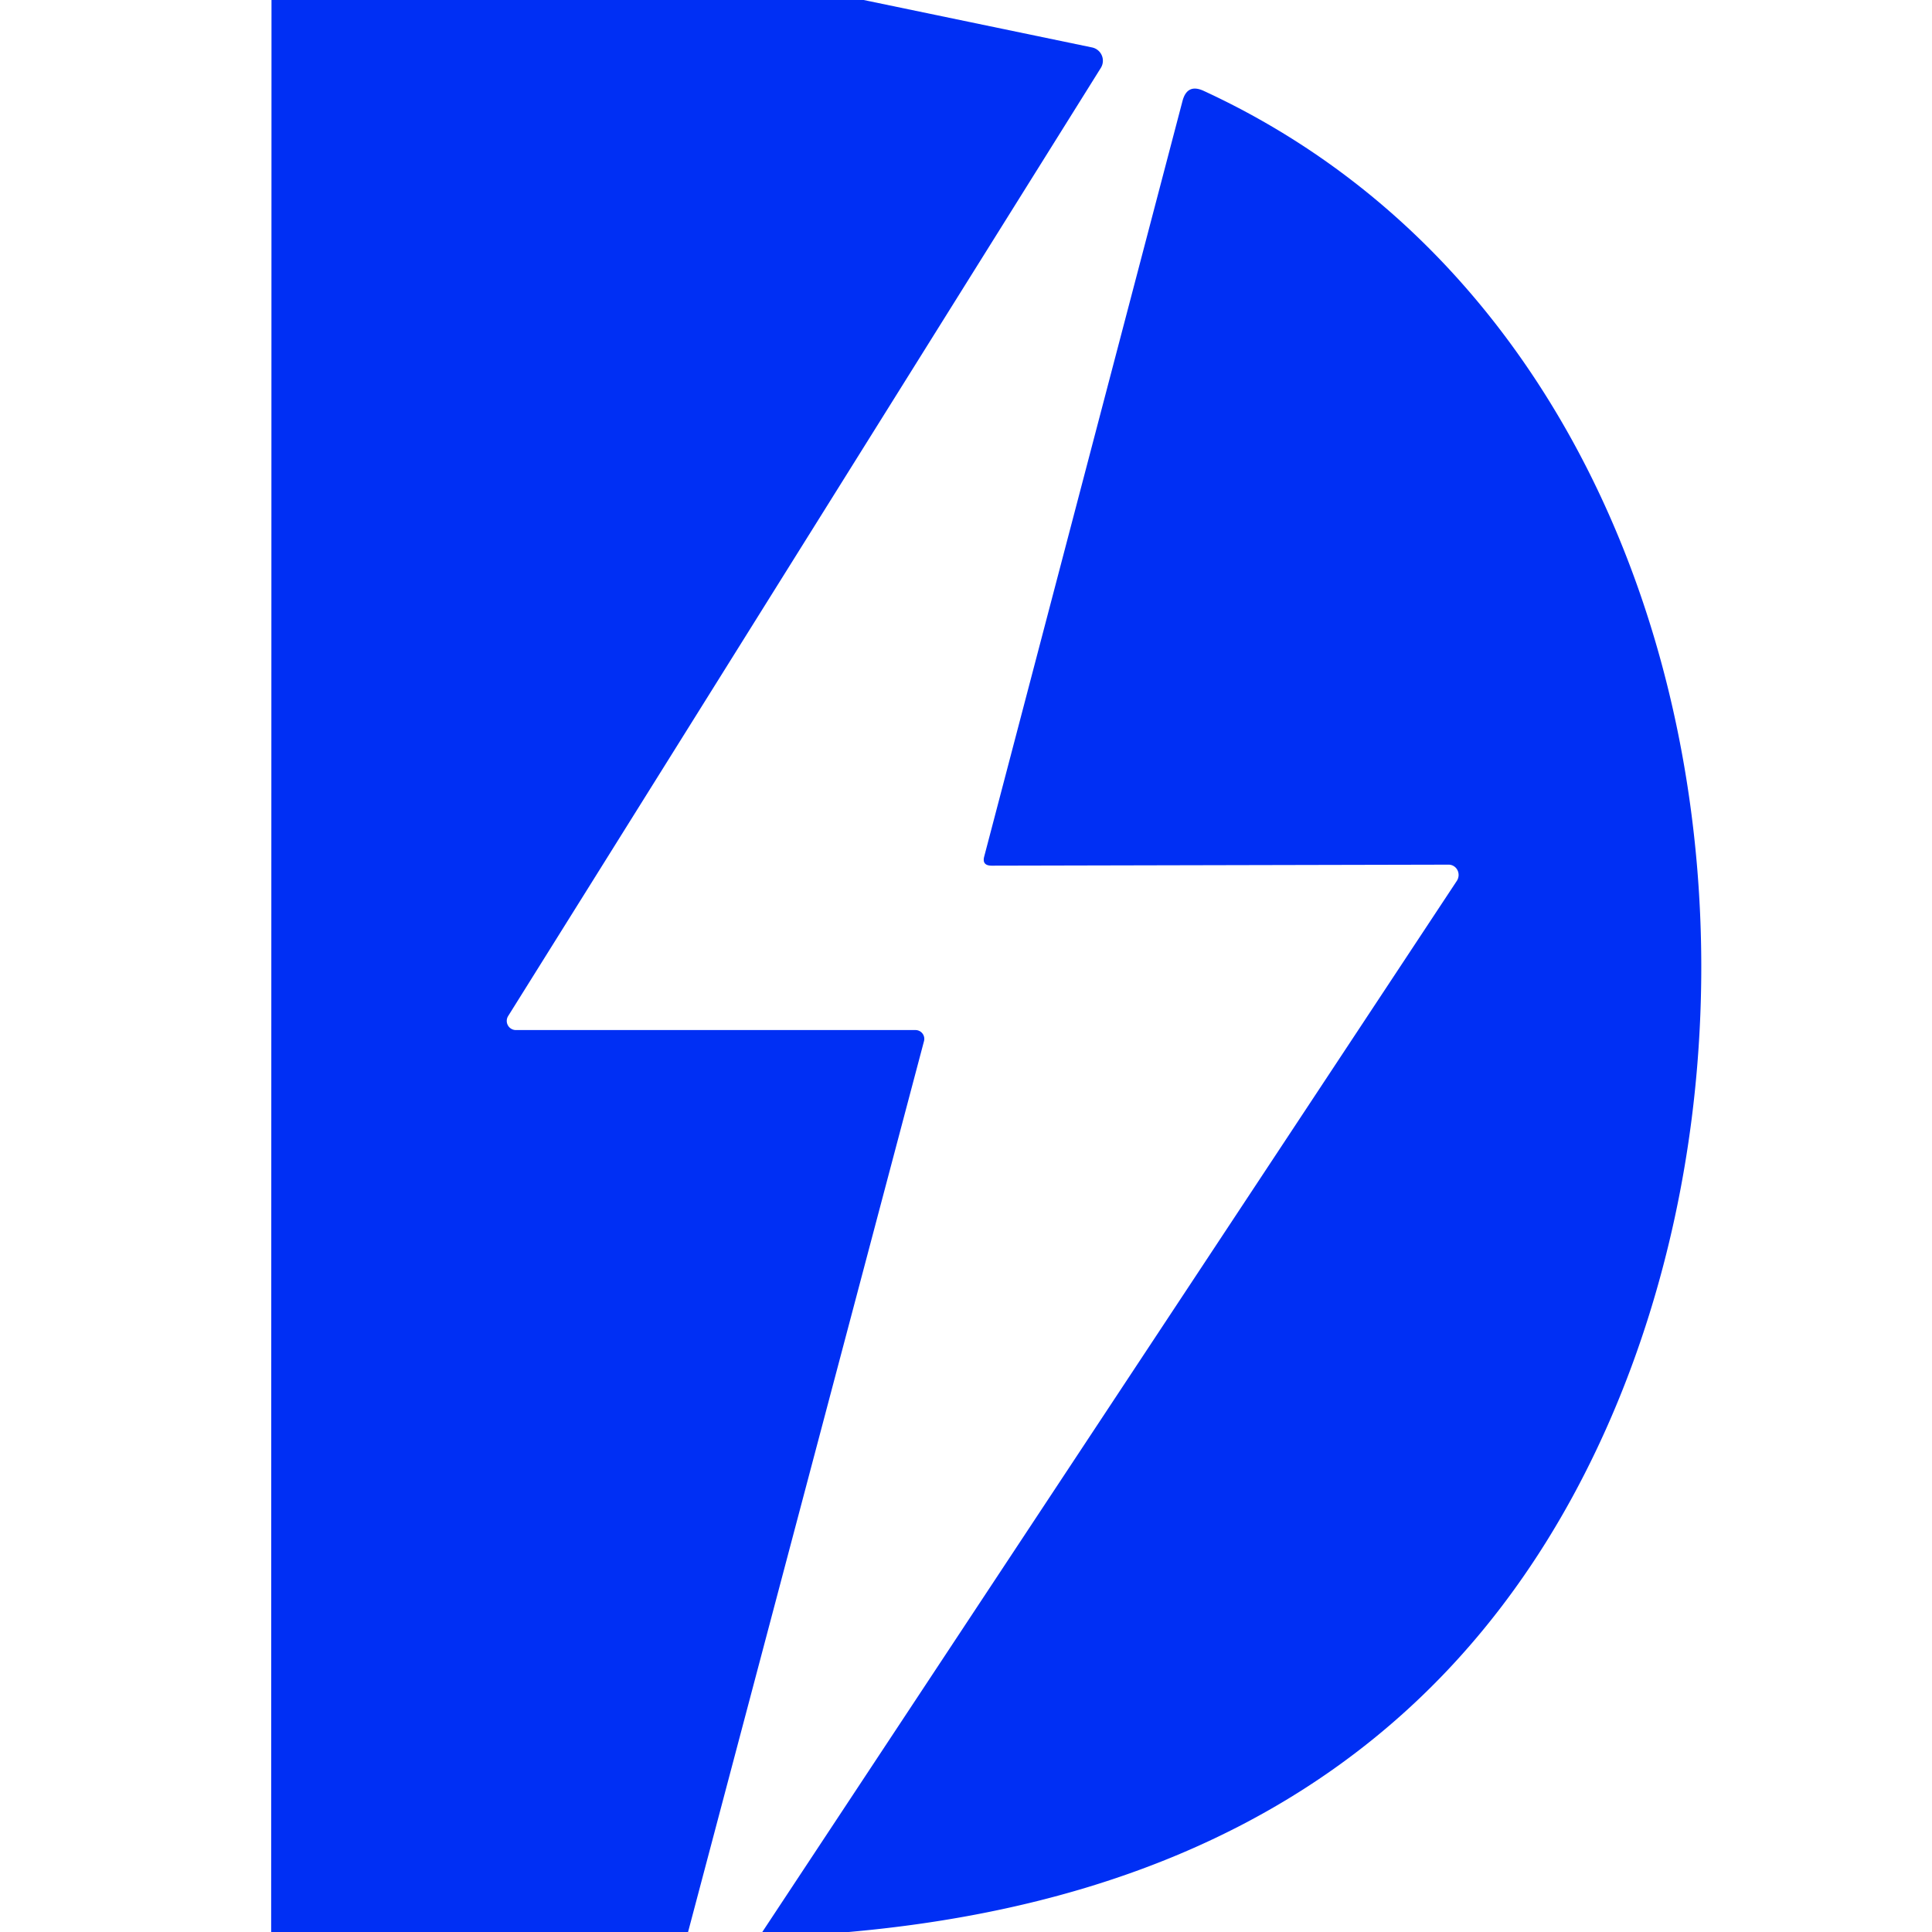 <?xml version="1.0" encoding="UTF-8" standalone="no"?>
<!DOCTYPE svg PUBLIC "-//W3C//DTD SVG 1.1//EN" "http://www.w3.org/Graphics/SVG/1.1/DTD/svg11.dtd">
<svg xmlns="http://www.w3.org/2000/svg" version="1.1" viewBox="0.00 0.00 57.00 57.00">
<path fill="#002ff4" d="
  M 8.01 0.00
  L 25.48 0.00
  L 32.22 1.40
  A 0.40 0.40 0.0 0 1 32.48 2.00
  L 14.99 29.98
  A 0.27 0.27 0.0 0 0 15.22 30.39
  L 27.01 30.39
  A 0.26 0.26 0.0 0 1 27.26 30.72
  L 20.30 57.00
  L 8.00 57.00
  L 8.01 0.00
  Z"
/>
<path fill="#002ff4" d="
  M 25.04 57.00
  L 22.49 57.00
  L 42.98 25.99
  A 0.31 0.30 -72.9 0 0 42.73 25.51
  L 29.26 25.54
  Q 28.96 25.54 29.04 25.26
  L 34.89 2.97
  Q 35.03 2.46 35.51 2.68
  C 50.62 9.65 53.72 30.68 46.41 44.13
  Q 40.14 55.66 25.04 57.00
  Z"
/>
</svg>
